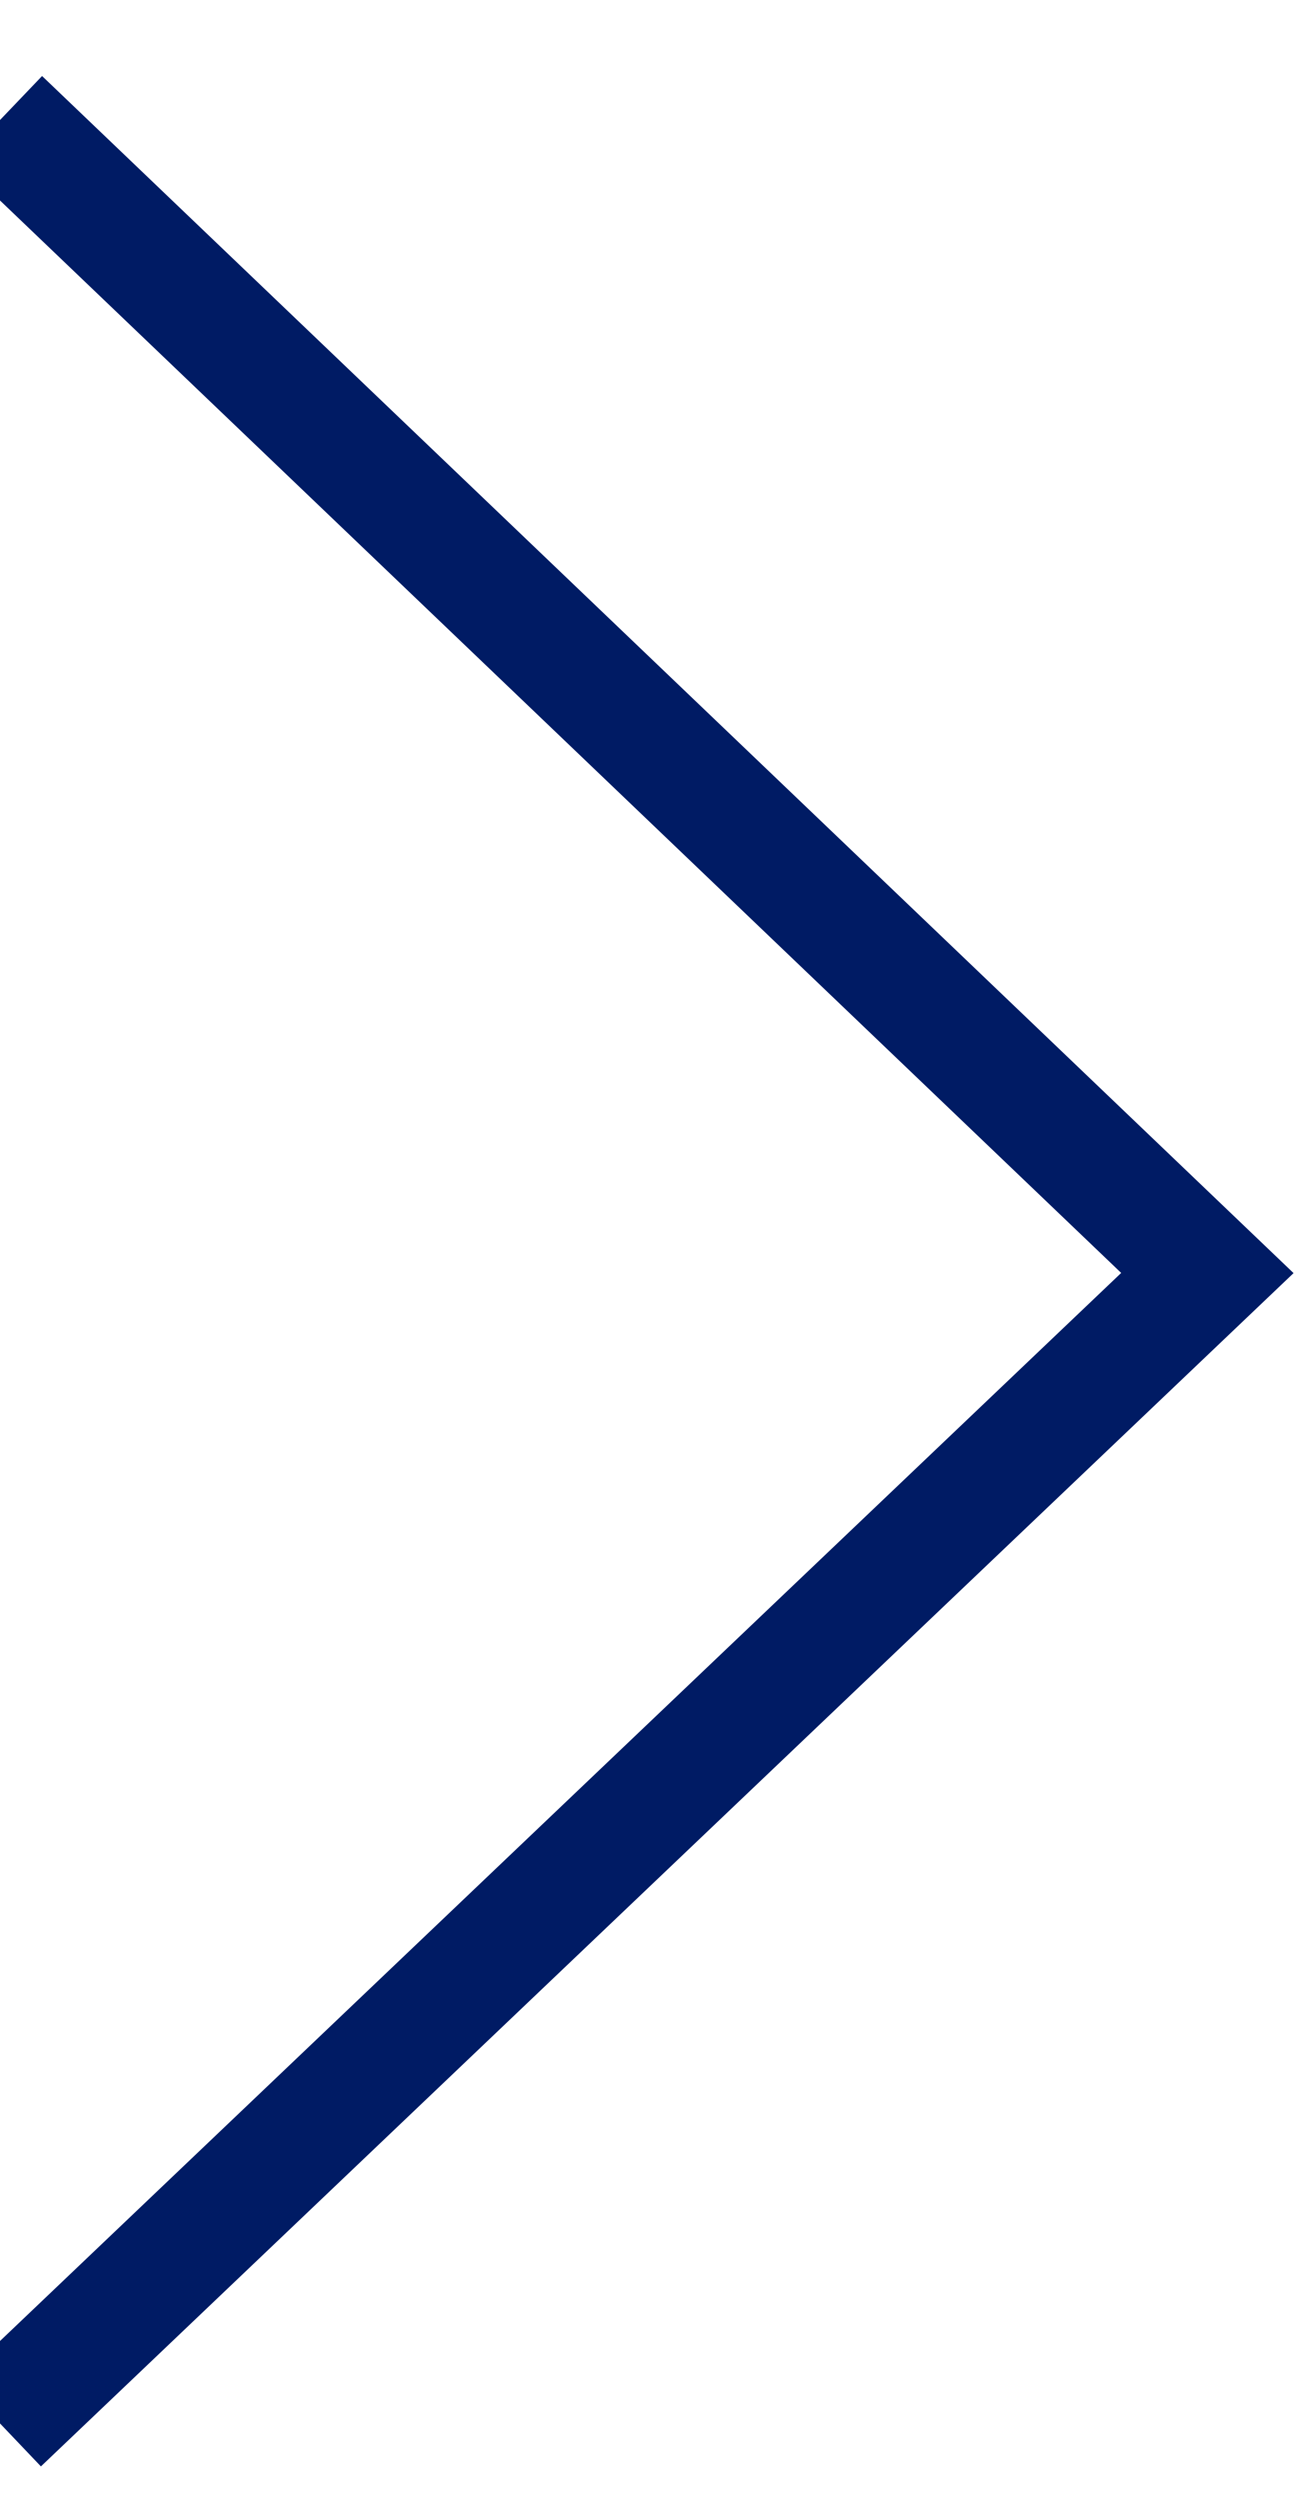 <?xml version="1.0" encoding="UTF-8" standalone="no"?>
<svg width="11px" height="21px" viewBox="0 0 11 21" version="1.1" xmlns="http://www.w3.org/2000/svg" xmlns:xlink="http://www.w3.org/1999/xlink">
    <!-- Generator: Sketch 42 (36781) - http://www.bohemiancoding.com/sketch -->
    <title>ELE - Green Right Arrow Copy</title>
    <desc>Created with Sketch.</desc>
    <defs></defs>
    <g id="Page-1" stroke="none" stroke-width="1" fill="none" fill-rule="evenodd">
        <g id="ELE---Green-Right-Arrow" transform="translate(0, 1)" stroke="#001B64">
            <polyline id="Path-48" transform="translate(5.073, 9.679) rotate(-90) translate(-5.073, -9.679) " points="-4.605 4.605 5.058 14.752 14.752 4.614"></polyline>
        </g>
    </g>
</svg>
